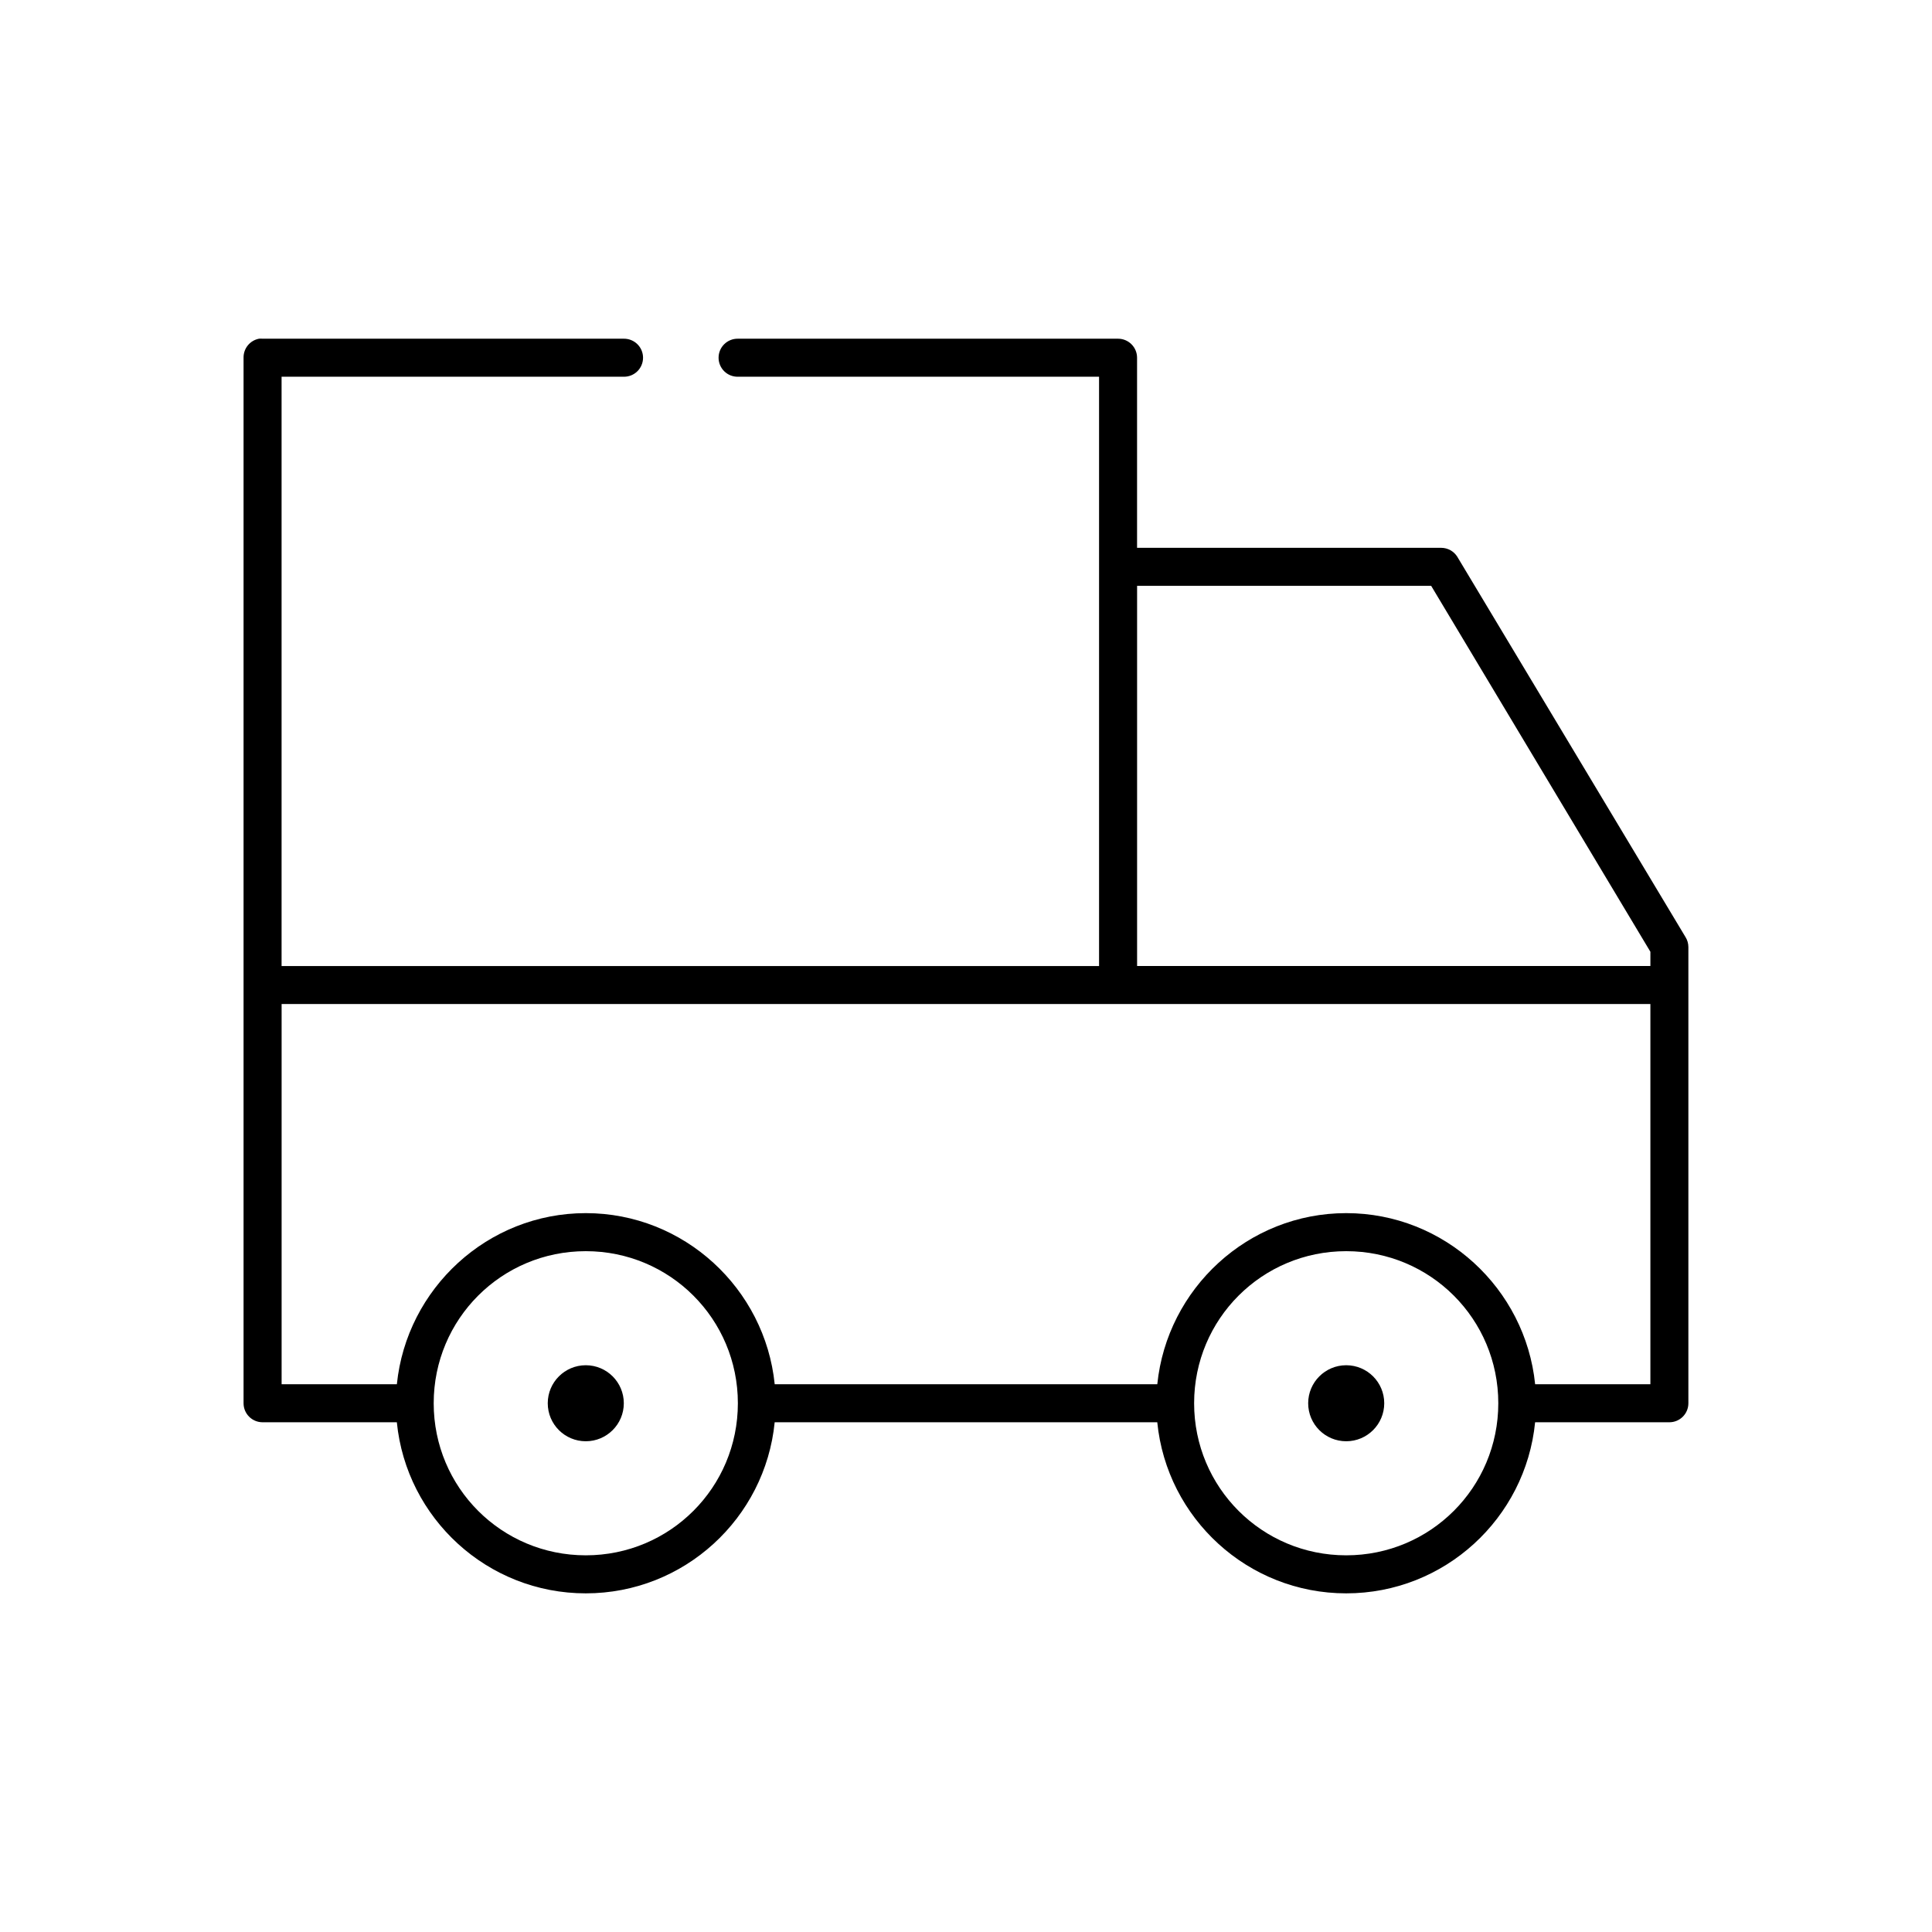 <?xml version="1.0" encoding="UTF-8"?>
<!-- Uploaded to: ICON Repo, www.svgrepo.com, Generator: ICON Repo Mixer Tools -->
<svg fill="#000000" width="800px" height="800px" version="1.1" viewBox="144 144 512 512" xmlns="http://www.w3.org/2000/svg">
 <path d="m212.64 233.76c-2.41 0.461-4.137 2.59-4.094 5.039v277.08c0 2.781 2.254 5.035 5.039 5.035h35.582c2.516 25.434 23.984 45.34 50.066 45.34s47.551-19.906 50.066-45.34h101.39c2.516 25.434 23.984 45.34 50.066 45.34s47.551-19.906 50.066-45.34h35.582-0.004c2.785 0 5.039-2.254 5.039-5.035v-120.91c-0.004-0.949-0.277-1.879-0.785-2.676l-60.457-100.75v-0.004c-0.918-1.461-2.523-2.356-4.254-2.359h-80.609v-50.379c0-2.781-2.254-5.035-5.035-5.039h-100.76c-1.352-0.016-2.648 0.504-3.609 1.453-0.961 0.945-1.5 2.238-1.5 3.586 0 1.348 0.539 2.641 1.5 3.59 0.961 0.945 2.258 1.469 3.609 1.449h95.723v156.17h-216.64v-156.17h90.688-0.004c1.348 0.02 2.648-0.504 3.609-1.449 0.961-0.949 1.5-2.242 1.5-3.59 0-1.348-0.539-2.641-1.5-3.586-0.961-0.949-2.262-1.469-3.609-1.453h-95.723c-0.316-0.027-0.633-0.027-0.945 0zm232.7 65.492h77.934l58.098 96.977v3.777h-136.03v-100.75zm-226.71 110.83h362.74v100.75h-30.543c-2.586-25.359-24.035-45.34-50.066-45.34s-47.48 19.98-50.066 45.34h-101.39c-2.586-25.359-24.035-45.34-50.066-45.34s-47.48 19.98-50.066 45.34h-30.543zm80.609 65.492c22.32 0 40.305 17.984 40.305 40.301s-17.984 40.301-40.305 40.301-40.305-17.984-40.305-40.301 17.984-40.301 40.305-40.301zm201.52 0c22.32 0 40.305 17.984 40.305 40.301s-17.984 40.301-40.305 40.301c-22.32 0-40.305-17.984-40.305-40.301s17.984-40.301 40.305-40.301zm-201.52 30.227c-5.566 0-10.078 4.512-10.078 10.074 0 5.566 4.512 10.074 10.078 10.074s10.078-4.512 10.078-10.074c0-5.566-4.512-10.074-10.078-10.074zm201.52 0c-5.566 0-10.078 4.512-10.078 10.074 0 5.566 4.512 10.074 10.078 10.074 5.566 0 10.078-4.512 10.078-10.074 0-5.566-4.512-10.074-10.078-10.074z"/>
</svg>